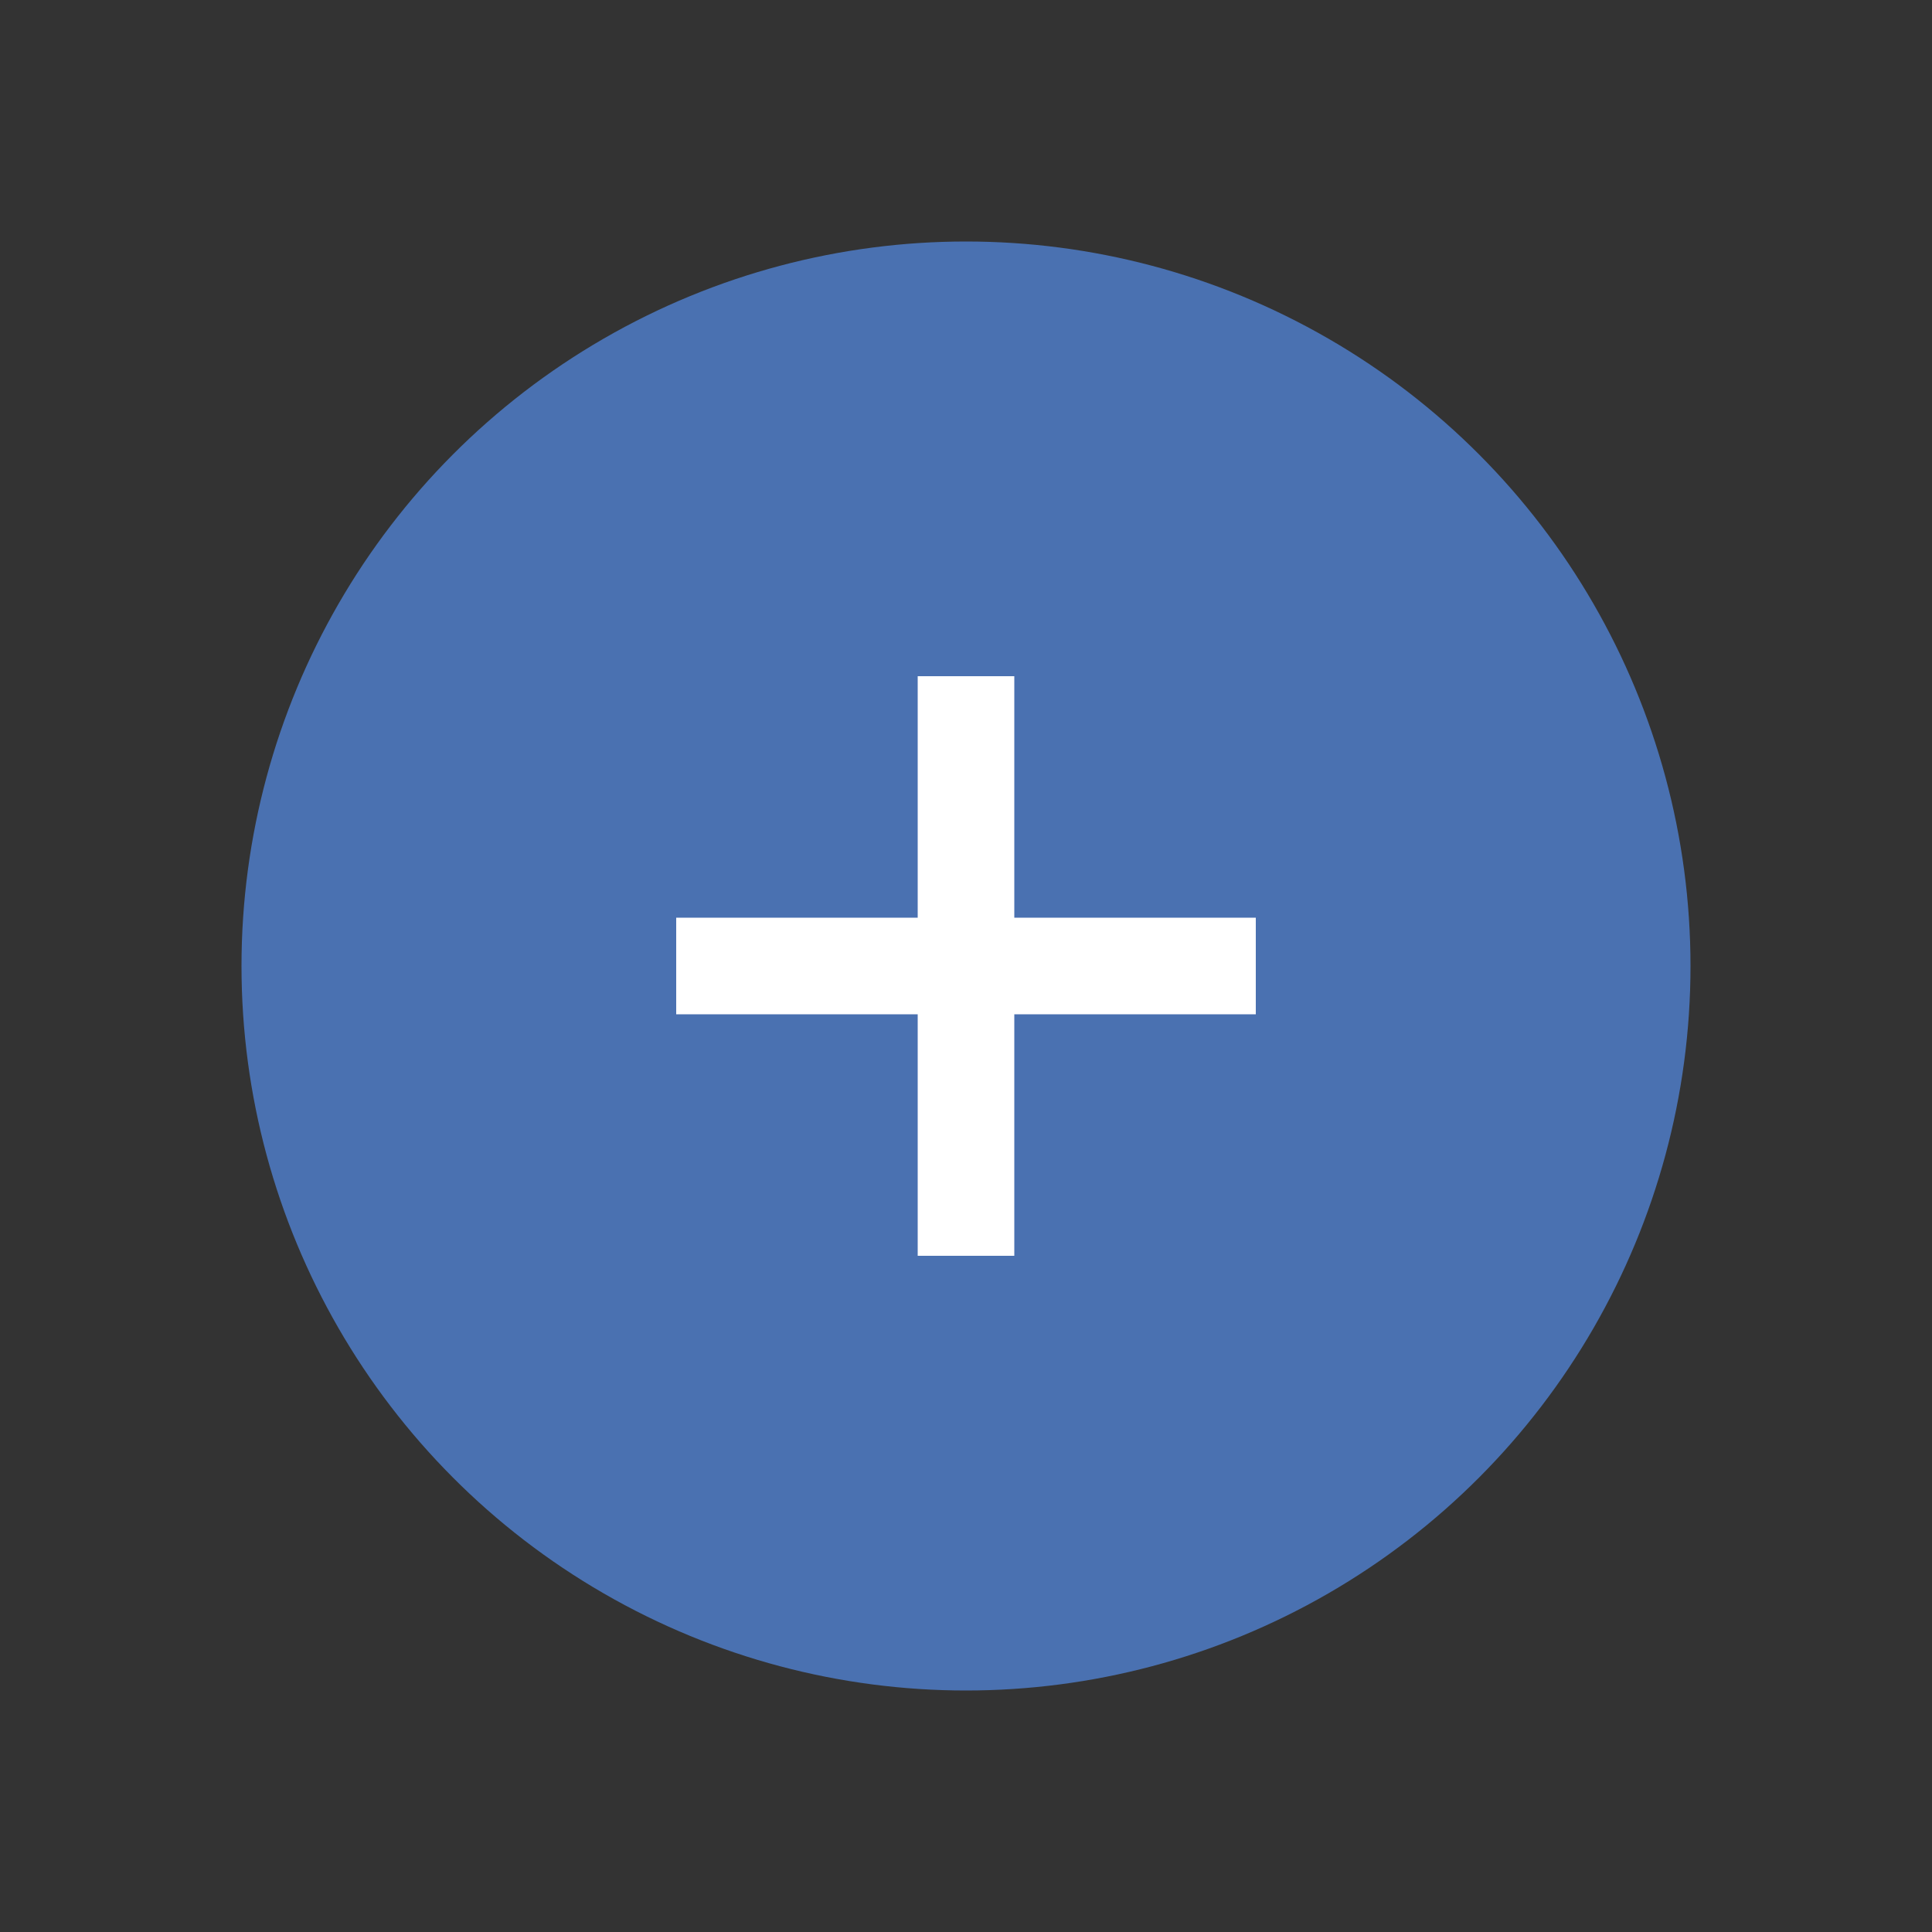 <?xml version="1.0" encoding="UTF-8"?> <svg xmlns="http://www.w3.org/2000/svg" width="24" height="24" viewBox="0 0 24 24" fill="none"><rect x="0" y="0" width="24" height="24" fill="#333333" stroke="none"/><circle cx="12" cy="12" r="9" fill="#4A71B1"></circle><path d="M12 15L12 9" stroke="white" stroke-width="1.2" stroke-linecap="square"></path><path d="M15 12L9 12" stroke="white" stroke-width="1.2" stroke-linecap="square"></path></svg> 